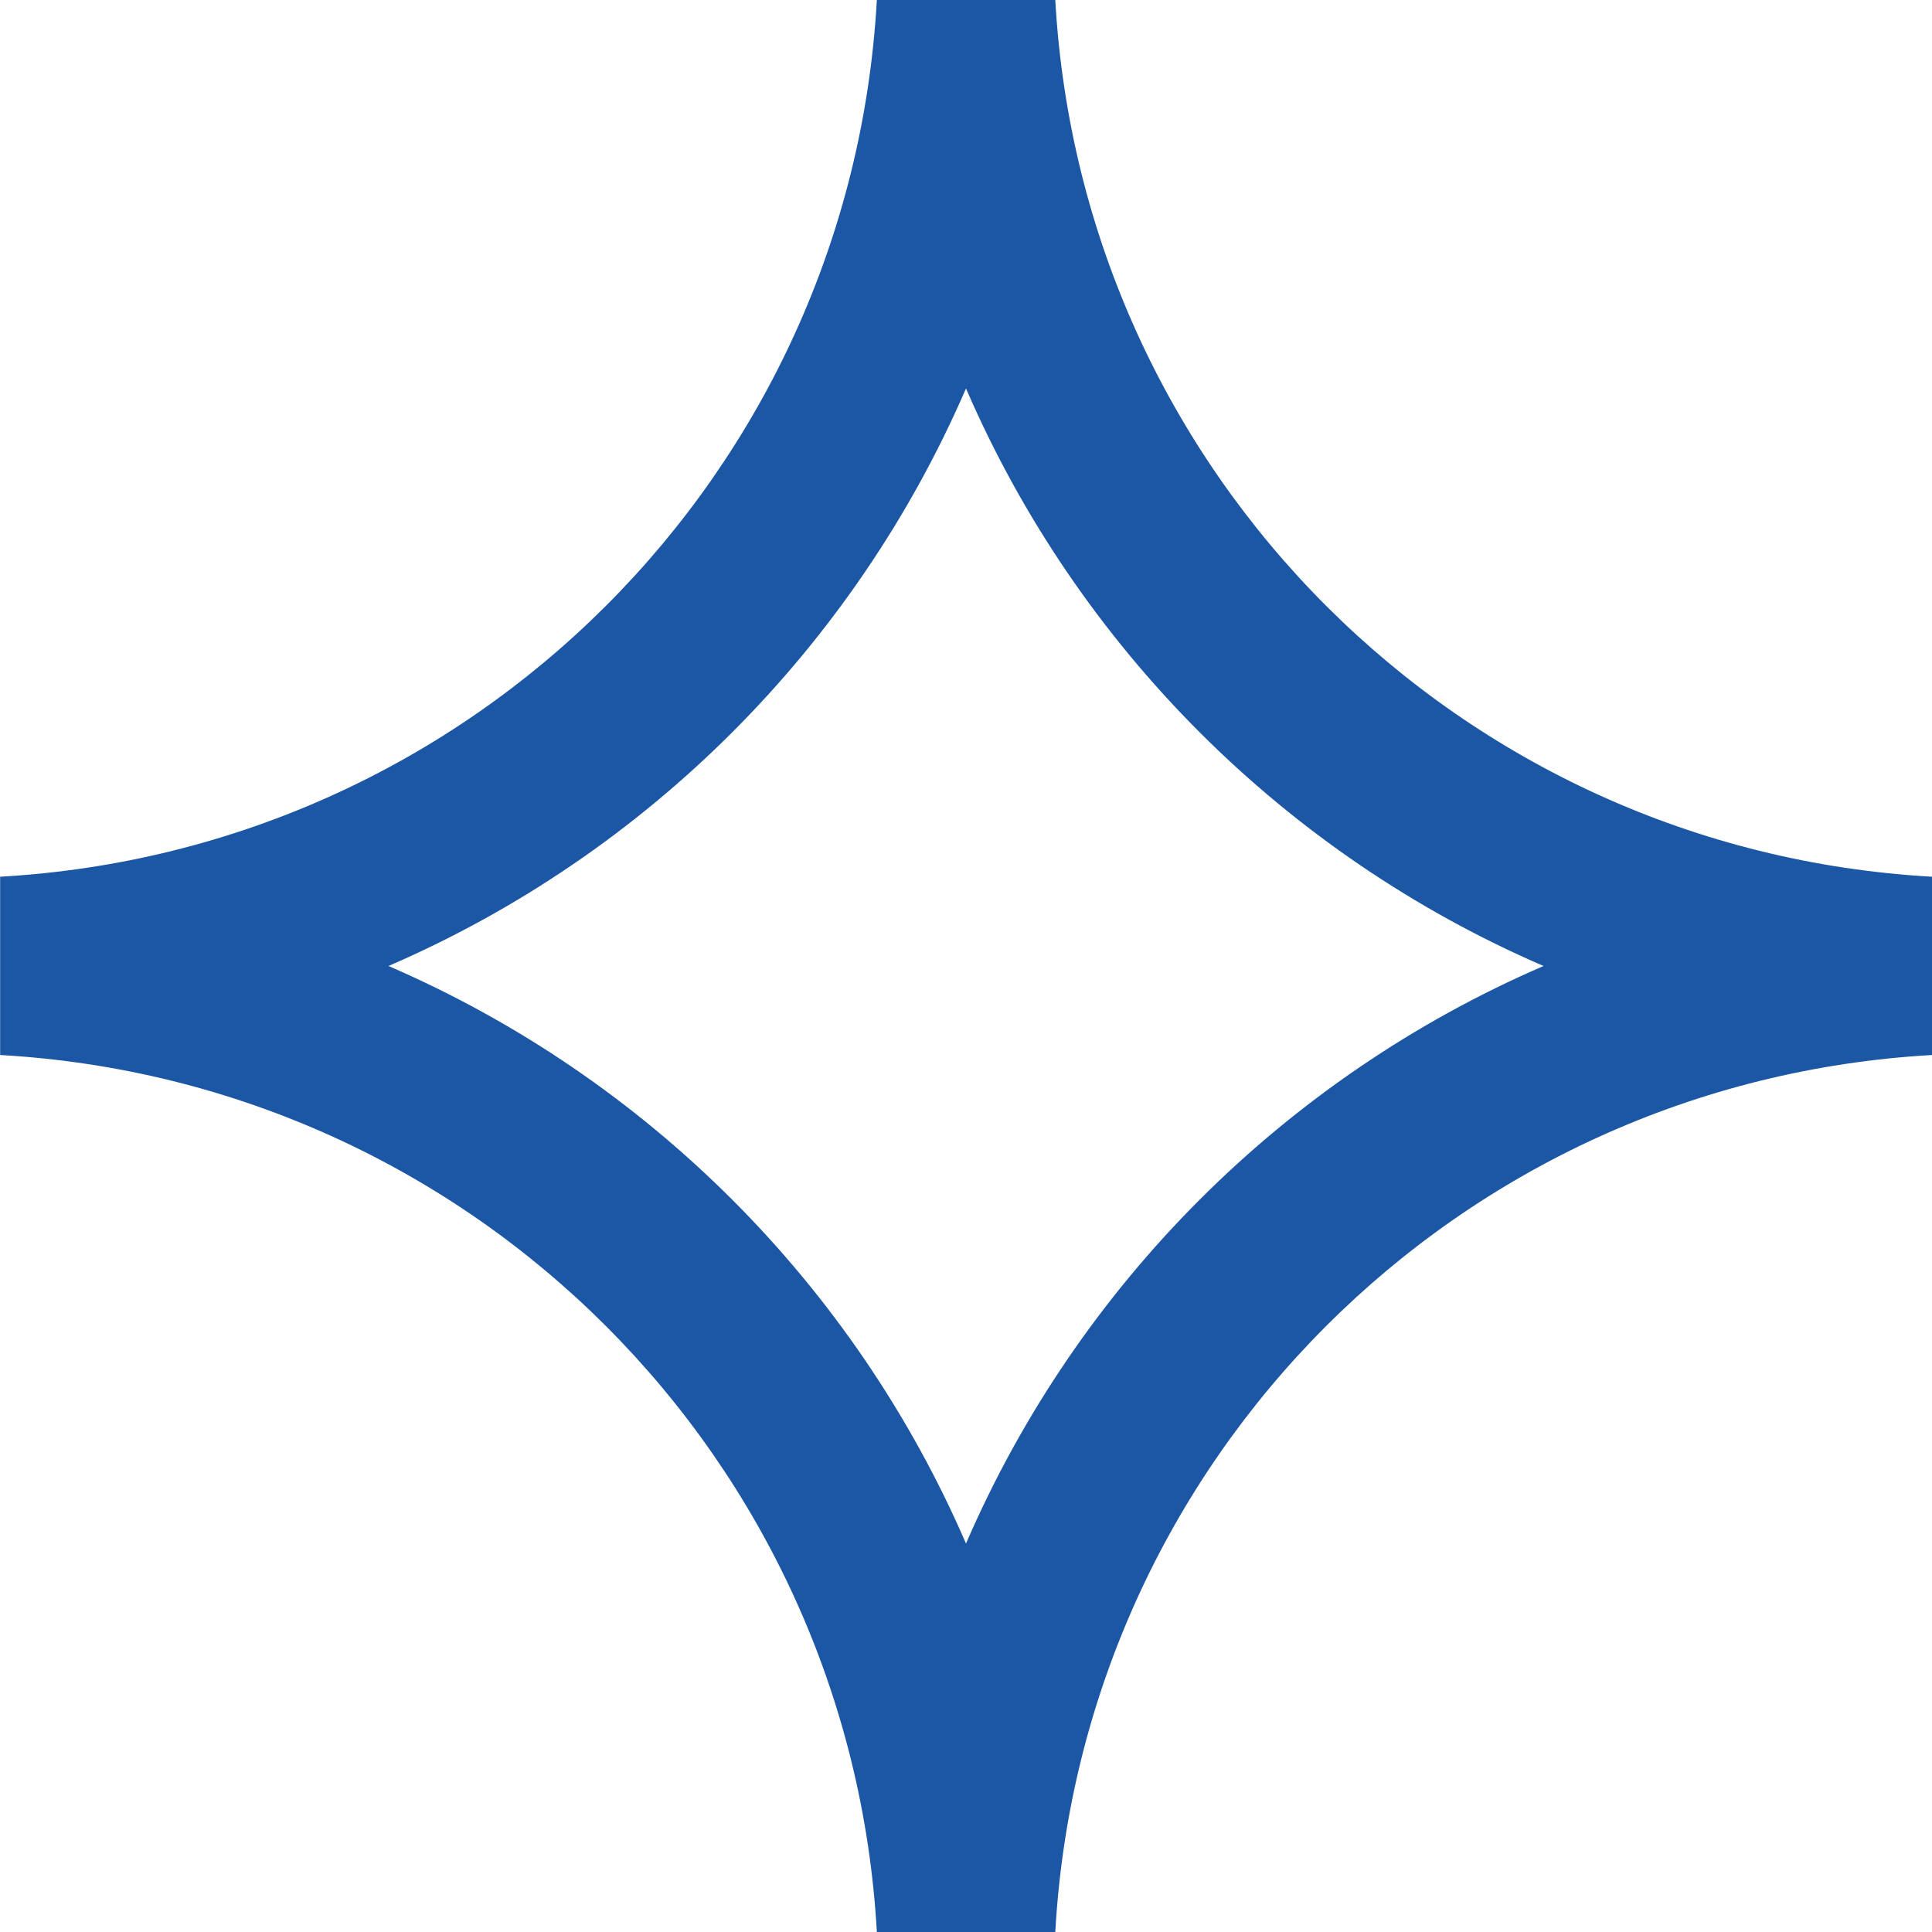 <?xml version="1.0" encoding="UTF-8"?> <svg xmlns="http://www.w3.org/2000/svg" width="14" height="14" viewBox="0 0 14 14" fill="none"><path d="M7.647 14H6.354C6.161 10.571 3.43 7.839 0.001 7.645V6.353C3.43 6.159 6.162 3.429 6.354 0H7.647C7.84 3.429 10.571 6.161 14 6.353V7.645C10.571 7.839 7.839 10.57 7.647 14ZM2.815 7C4.689 7.81 6.189 9.311 7 11.185C7.81 9.311 9.31 7.81 11.185 7C9.31 6.19 7.81 4.689 7 2.815C6.189 4.689 4.689 6.19 2.815 7Z" fill="#1C57A5"></path></svg> 